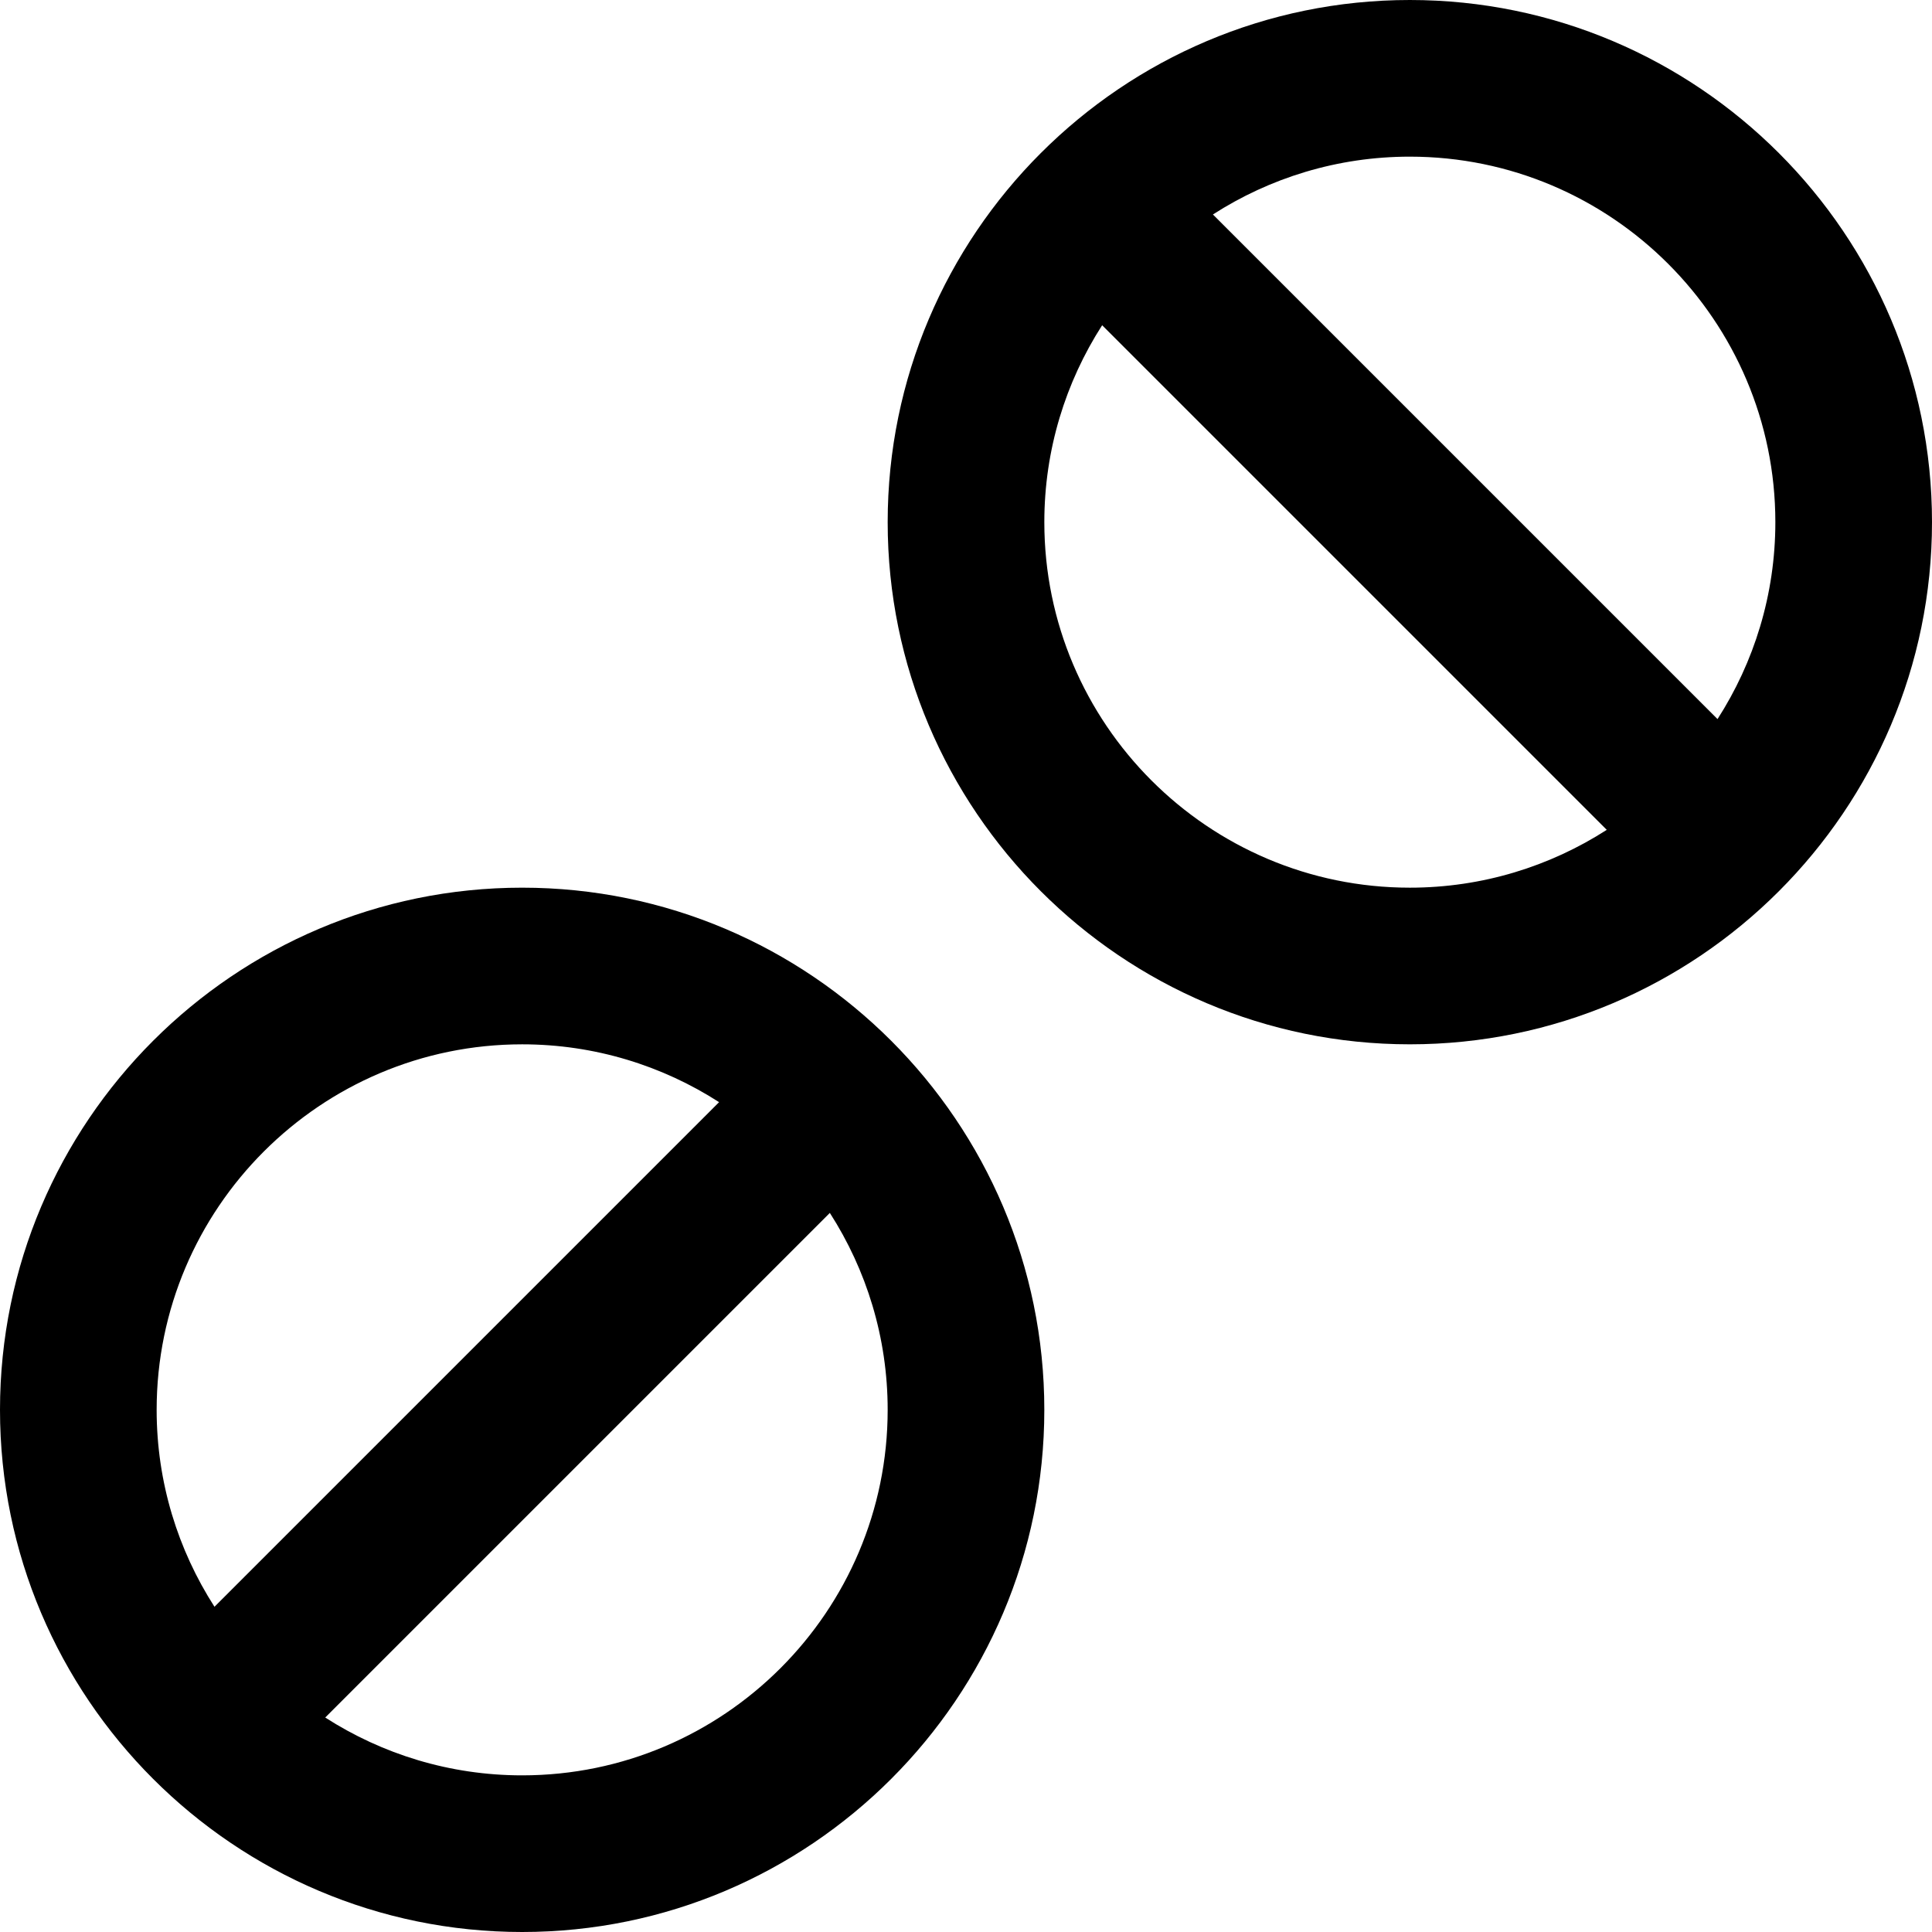 <?xml version="1.0" encoding="iso-8859-1"?>
<!-- Uploaded to: SVG Repo, www.svgrepo.com, Generator: SVG Repo Mixer Tools -->
<svg fill="#000000" height="800px" width="800px" version="1.1" id="Layer_1" xmlns="http://www.w3.org/2000/svg" xmlns:xlink="http://www.w3.org/1999/xlink" 
	 viewBox="0 0 512 512" xml:space="preserve">
<g>
	<g>
		<path d="M373.622,0C297.32,0,235.243,62.075,235.243,138.378s62.077,138.378,138.378,138.378S512,214.682,512,138.378
			S449.923,0,373.622,0z M373.622,235.243c-53.411,0-96.865-43.454-96.865-96.865c0-19.208,5.643-37.11,15.324-52.187
			l133.727,133.727C410.733,229.6,392.83,235.243,373.622,235.243z M455.162,190.565L321.435,56.838
			c15.075-9.681,32.978-15.324,52.187-15.324c53.411,0,96.865,43.454,96.865,96.865
			C470.487,157.587,464.843,175.489,455.162,190.565z"/>
	</g>
</g>
<g>
	<g>
		<path d="M138.378,235.243C62.077,235.243,0,297.318,0,373.622S62.077,512,138.378,512s138.378-62.075,138.378-138.378
			S214.68,235.243,138.378,235.243z M41.513,373.622c0-53.411,43.454-96.865,96.865-96.865c19.208,0,37.112,5.643,52.187,15.324
			L56.838,425.808C47.157,410.733,41.513,392.83,41.513,373.622z M138.378,470.487c-19.208,0-37.112-5.643-52.187-15.324
			l133.727-133.727c9.681,15.076,15.324,32.978,15.324,52.187C235.243,427.033,191.79,470.487,138.378,470.487z"/>
	</g>
</g>
</svg>